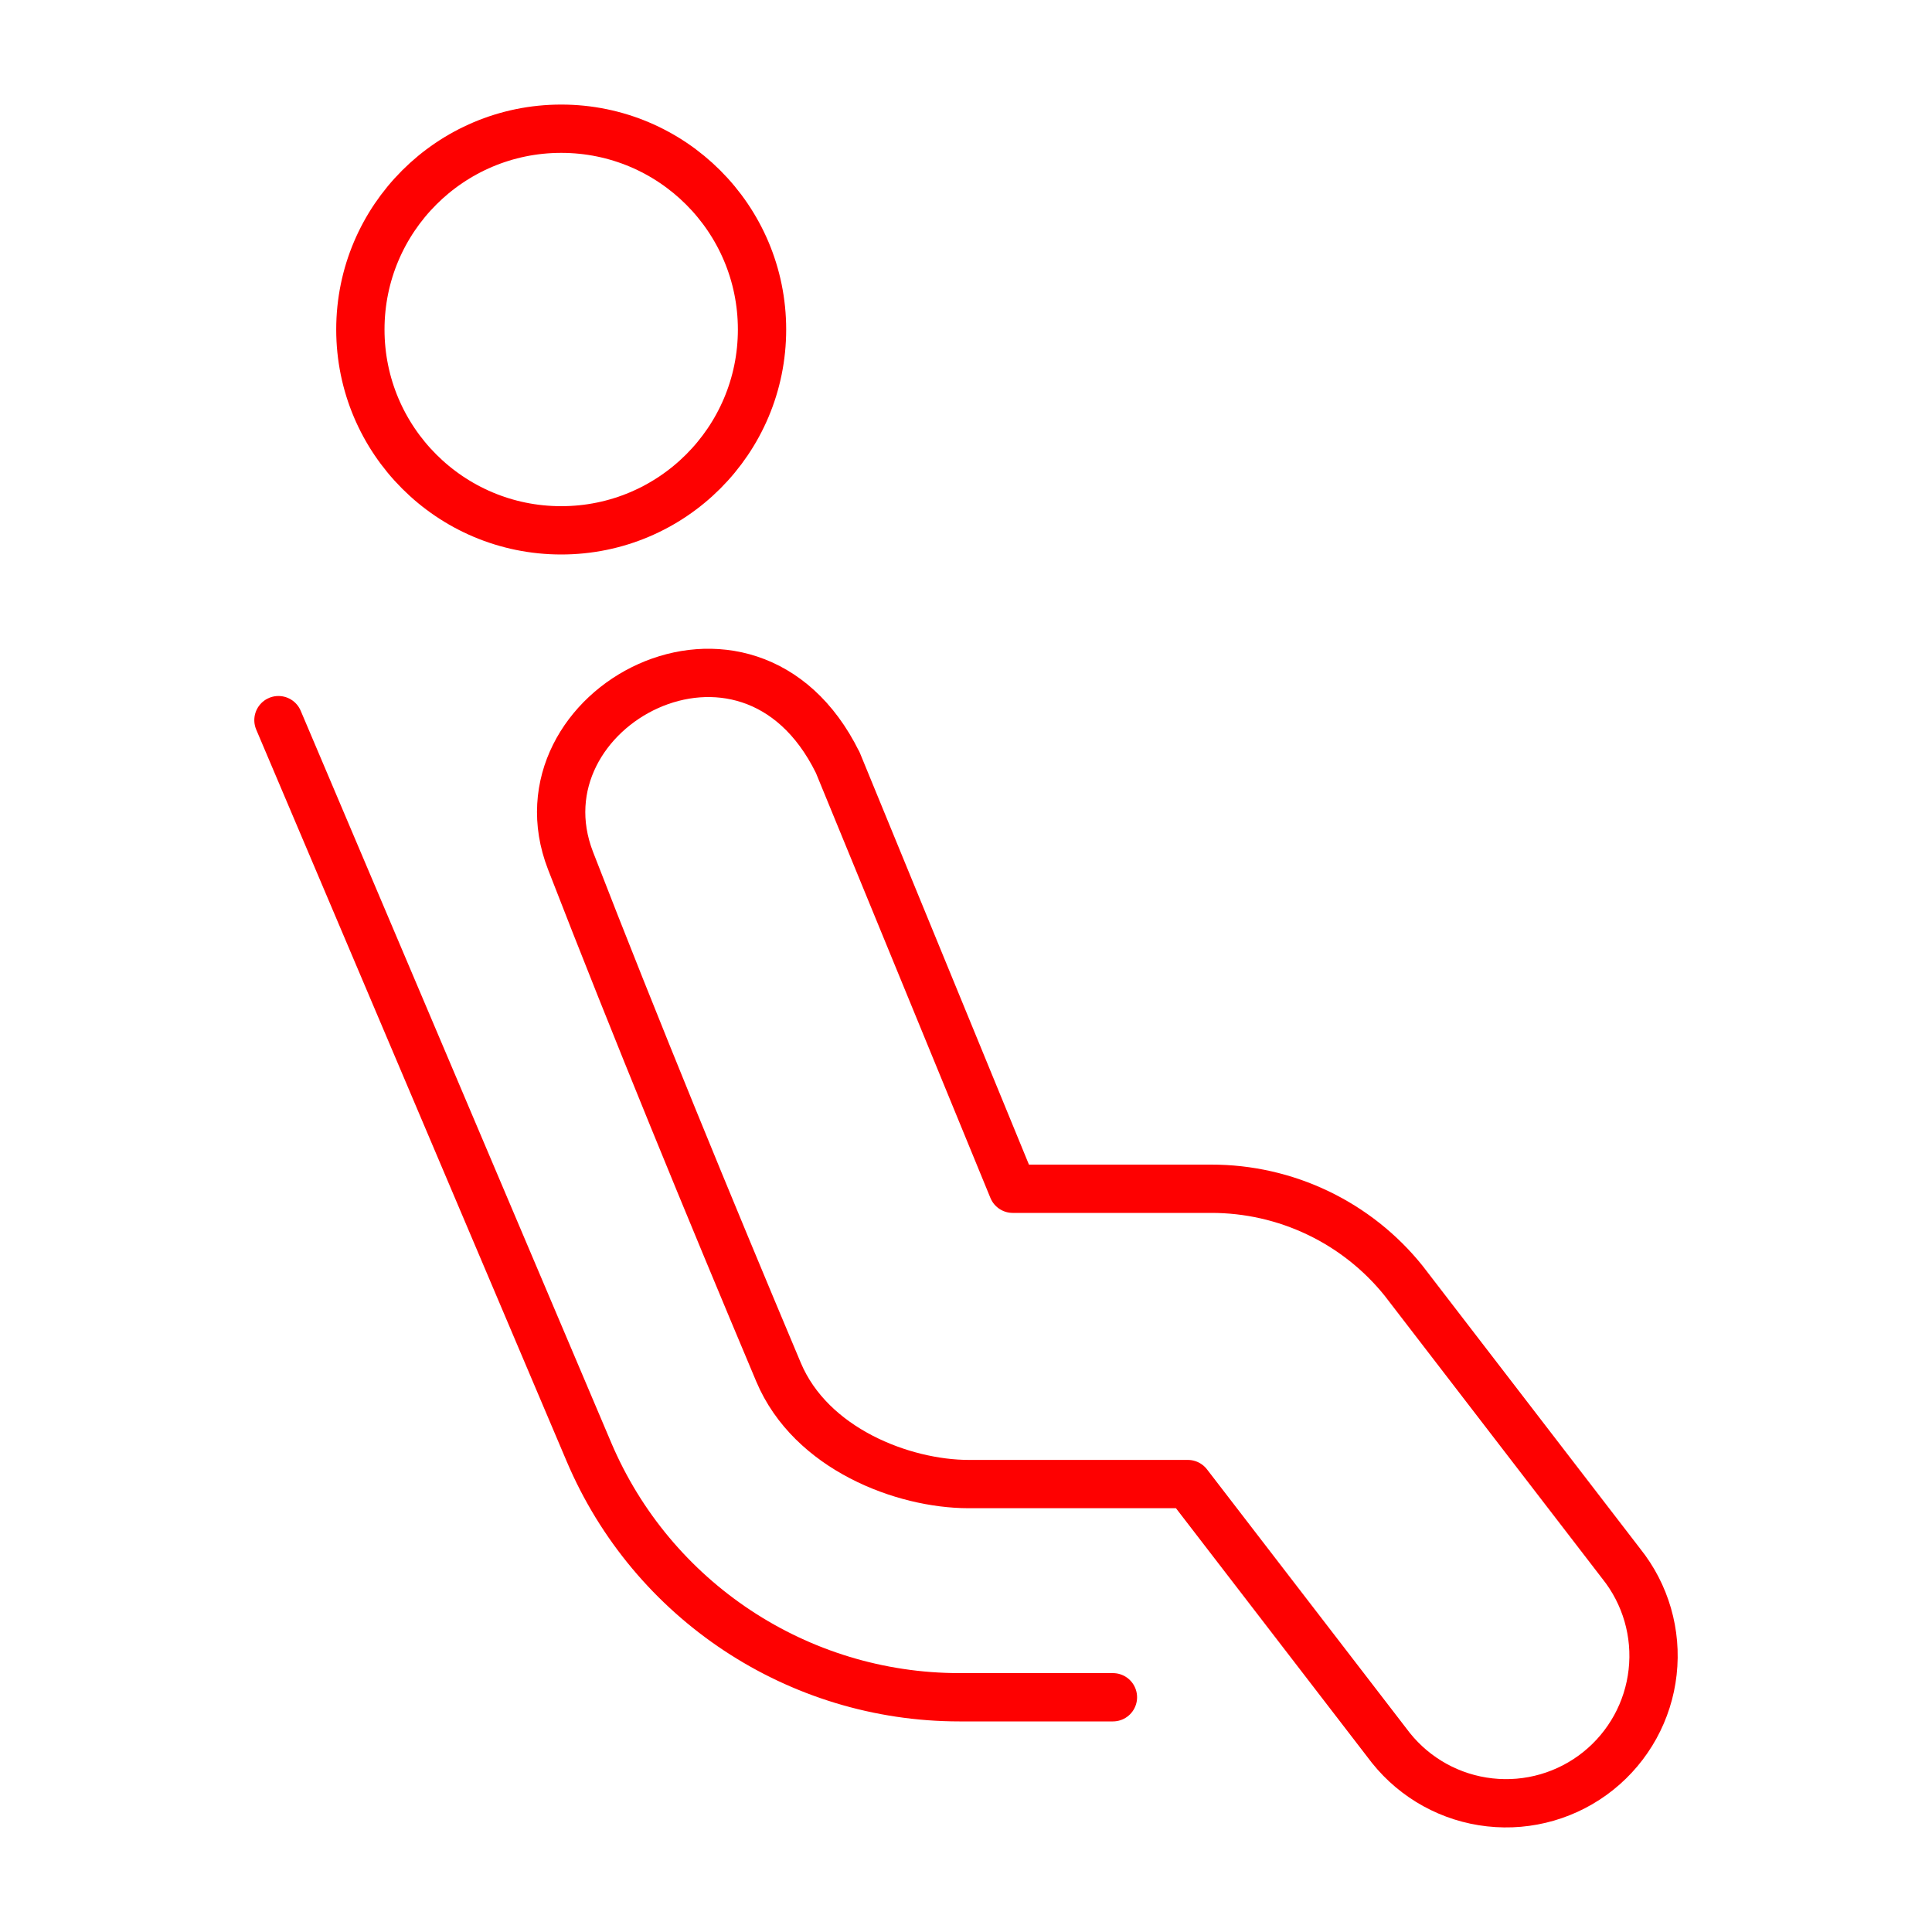 <svg width="40" height="40" id="Sitting-Chair-2--Streamline-Ultimate.svg" viewBox="0 0 40 40" fill="none" xmlns="http://www.w3.org/2000/svg"><desc>Sitting Chair 2 Streamline Icon: https://streamlinehq.com</desc><path stroke-width="1" d="M11.619 10.98c2.296 0 4.158 -1.861 4.158 -4.158S13.915 2.665 11.619 2.665 7.461 4.526 7.461 6.822s1.861 4.158 4.158 4.158Z" stroke-linejoin="round" stroke-linecap="round" stroke="#fe0101"></path><path stroke-width="1" d="m17.341 15.779 3.627 8.833h4.109c0.765 -0.001 1.52 0.17 2.21 0.5 0.69 0.33 1.297 0.811 1.775 1.407l4.504 5.855c0.506 0.632 0.74 1.44 0.65 2.245 -0.089 0.805 -0.495 1.541 -1.127 2.047 -0.632 0.506 -1.44 0.74 -2.245 0.65 -0.805 -0.089 -1.541 -0.495 -2.047 -1.127l-4.204 -5.463h-4.542c-1.35 -0.002 -3.261 -0.723 -3.932 -2.316 -1.431 -3.4 -2.963 -7.124 -4.307 -10.591 -1.224 -3.158 3.67 -5.8 5.528 -2.039Z" stroke-linejoin="round" stroke-linecap="round" stroke="#fe0101"></path><path stroke-width="1" d="m5.765 14.91 6.428 15.151c1.306 3.079 4.327 5.079 7.671 5.079h3.178" stroke-linejoin="round" stroke-linecap="round" stroke="#fe0101"></path></svg>